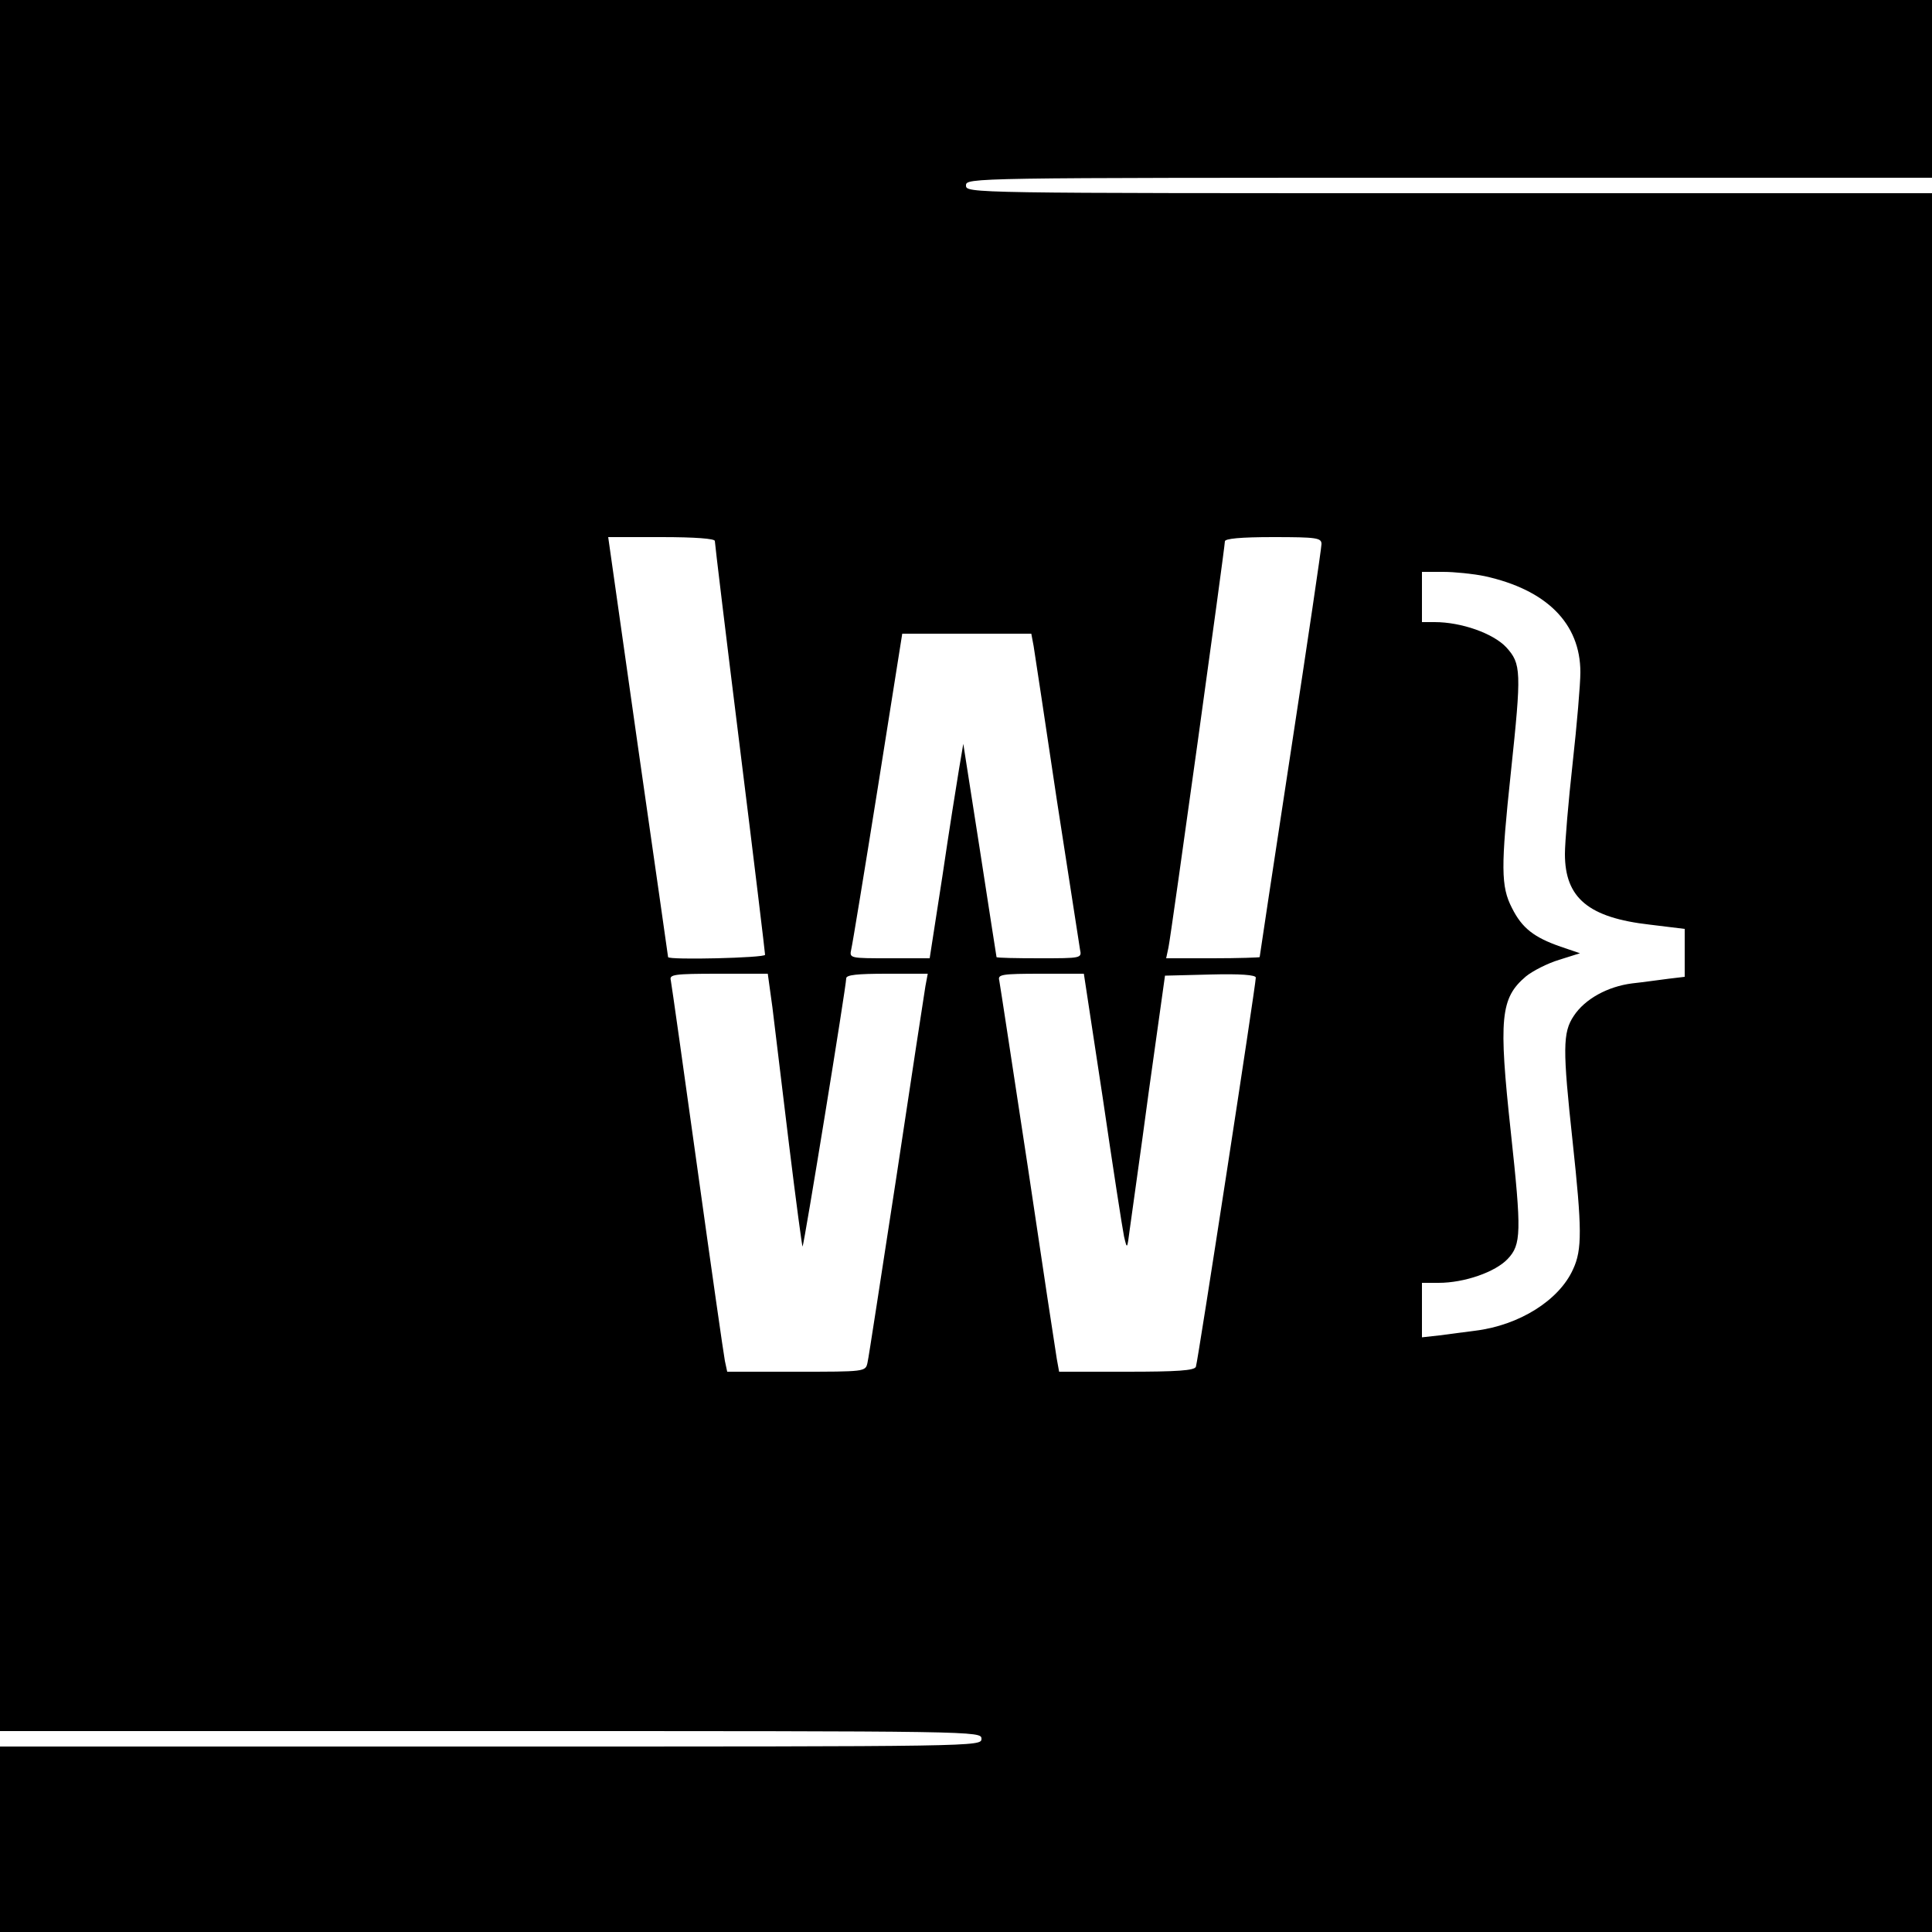 <?xml version="1.0" standalone="no"?>
<!DOCTYPE svg PUBLIC "-//W3C//DTD SVG 20010904//EN"
 "http://www.w3.org/TR/2001/REC-SVG-20010904/DTD/svg10.dtd">
<svg version="1.0" xmlns="http://www.w3.org/2000/svg"
 width="500pt" height="500pt" viewBox="0 0 500 500"
 preserveAspectRatio="xMidYMid meet">
<g transform="translate(0,500) scale(0.1,-0.1)"
fill="#000000" stroke="none">
<path d="M0 2760 l0 -2240 1270 0 c1263 0 1270 0 1270 -20 0 -20 -7 -20 -1270
-20 l-1270 0 0 -240 0 -240 2500 0 2500 0 0 2250 0 2250 -1250 0 c-1243 0
-1250 0 -1250 20 0 20 7 20 1250 20 l1250 0 0 230 0 230 -2500 0 -2500 0 0
-2240z m1850 840 c0 -6 29 -247 65 -536 36 -289 65 -530 65 -535 0 -8 -249
-14 -251 -6 0 1 -35 246 -78 545 l-77 542 138 0 c87 0 138 -4 138 -10z m1570
-8 c0 -10 -36 -253 -80 -541 -44 -288 -80 -526 -80 -528 0 -1 -54 -3 -121 -3
l-121 0 6 28 c7 33 146 1035 146 1051 0 7 40 11 125 11 113 0 125 -2 125 -18z
m422 -83 c160 -35 248 -122 248 -249 0 -30 -9 -136 -20 -235 -11 -99 -20 -205
-20 -235 0 -114 61 -165 220 -183 l90 -11 0 -62 0 -62 -42 -5 c-24 -3 -66 -9
-94 -12 -63 -8 -122 -40 -151 -84 -29 -43 -29 -86 -3 -326 24 -224 25 -279 1
-330 -36 -80 -139 -145 -254 -159 -26 -3 -67 -9 -92 -12 l-45 -5 0 70 0 71 43
0 c67 0 147 28 179 62 35 37 36 69 8 328 -32 295 -27 347 39 403 17 14 56 34
86 43 l54 17 -50 17 c-69 24 -100 48 -126 100 -29 56 -29 106 -3 350 28 264
27 282 -12 325 -34 36 -116 65 -185 65 l-33 0 0 65 0 65 55 0 c29 0 78 -5 107
-11z m-1167 -181 c3 -18 30 -197 60 -398 31 -201 58 -375 60 -387 5 -23 4 -23
-105 -23 -60 0 -110 1 -111 3 0 1 -20 126 -43 277 l-43 275 -11 -65 c-6 -36
-26 -161 -43 -277 l-33 -213 -104 0 c-103 0 -104 0 -99 23 3 12 34 201 69 420
l63 397 167 0 167 0 6 -32z m-676 -935 c6 -49 25 -208 43 -355 18 -147 34
-266 35 -264 4 4 113 674 113 694 0 9 28 12 105 12 l106 0 -6 -32 c-3 -18 -37
-240 -75 -493 -39 -253 -72 -470 -75 -482 -5 -23 -7 -23 -184 -23 l-179 0 -6
28 c-3 15 -35 238 -71 497 -36 259 -67 478 -69 488 -4 15 7 17 124 17 l127 0
12 -87z m855 -235 c26 -178 51 -339 55 -358 8 -34 8 -34 15 20 4 31 27 190 49
355 l42 300 118 3 c77 2 117 -1 117 -8 0 -19 -150 -994 -155 -1007 -3 -10 -49
-13 -179 -13 l-175 0 -6 33 c-3 17 -37 241 -75 497 -39 256 -72 473 -74 483
-4 15 6 17 108 17 l111 0 49 -322z"/>
</g>
</svg>
